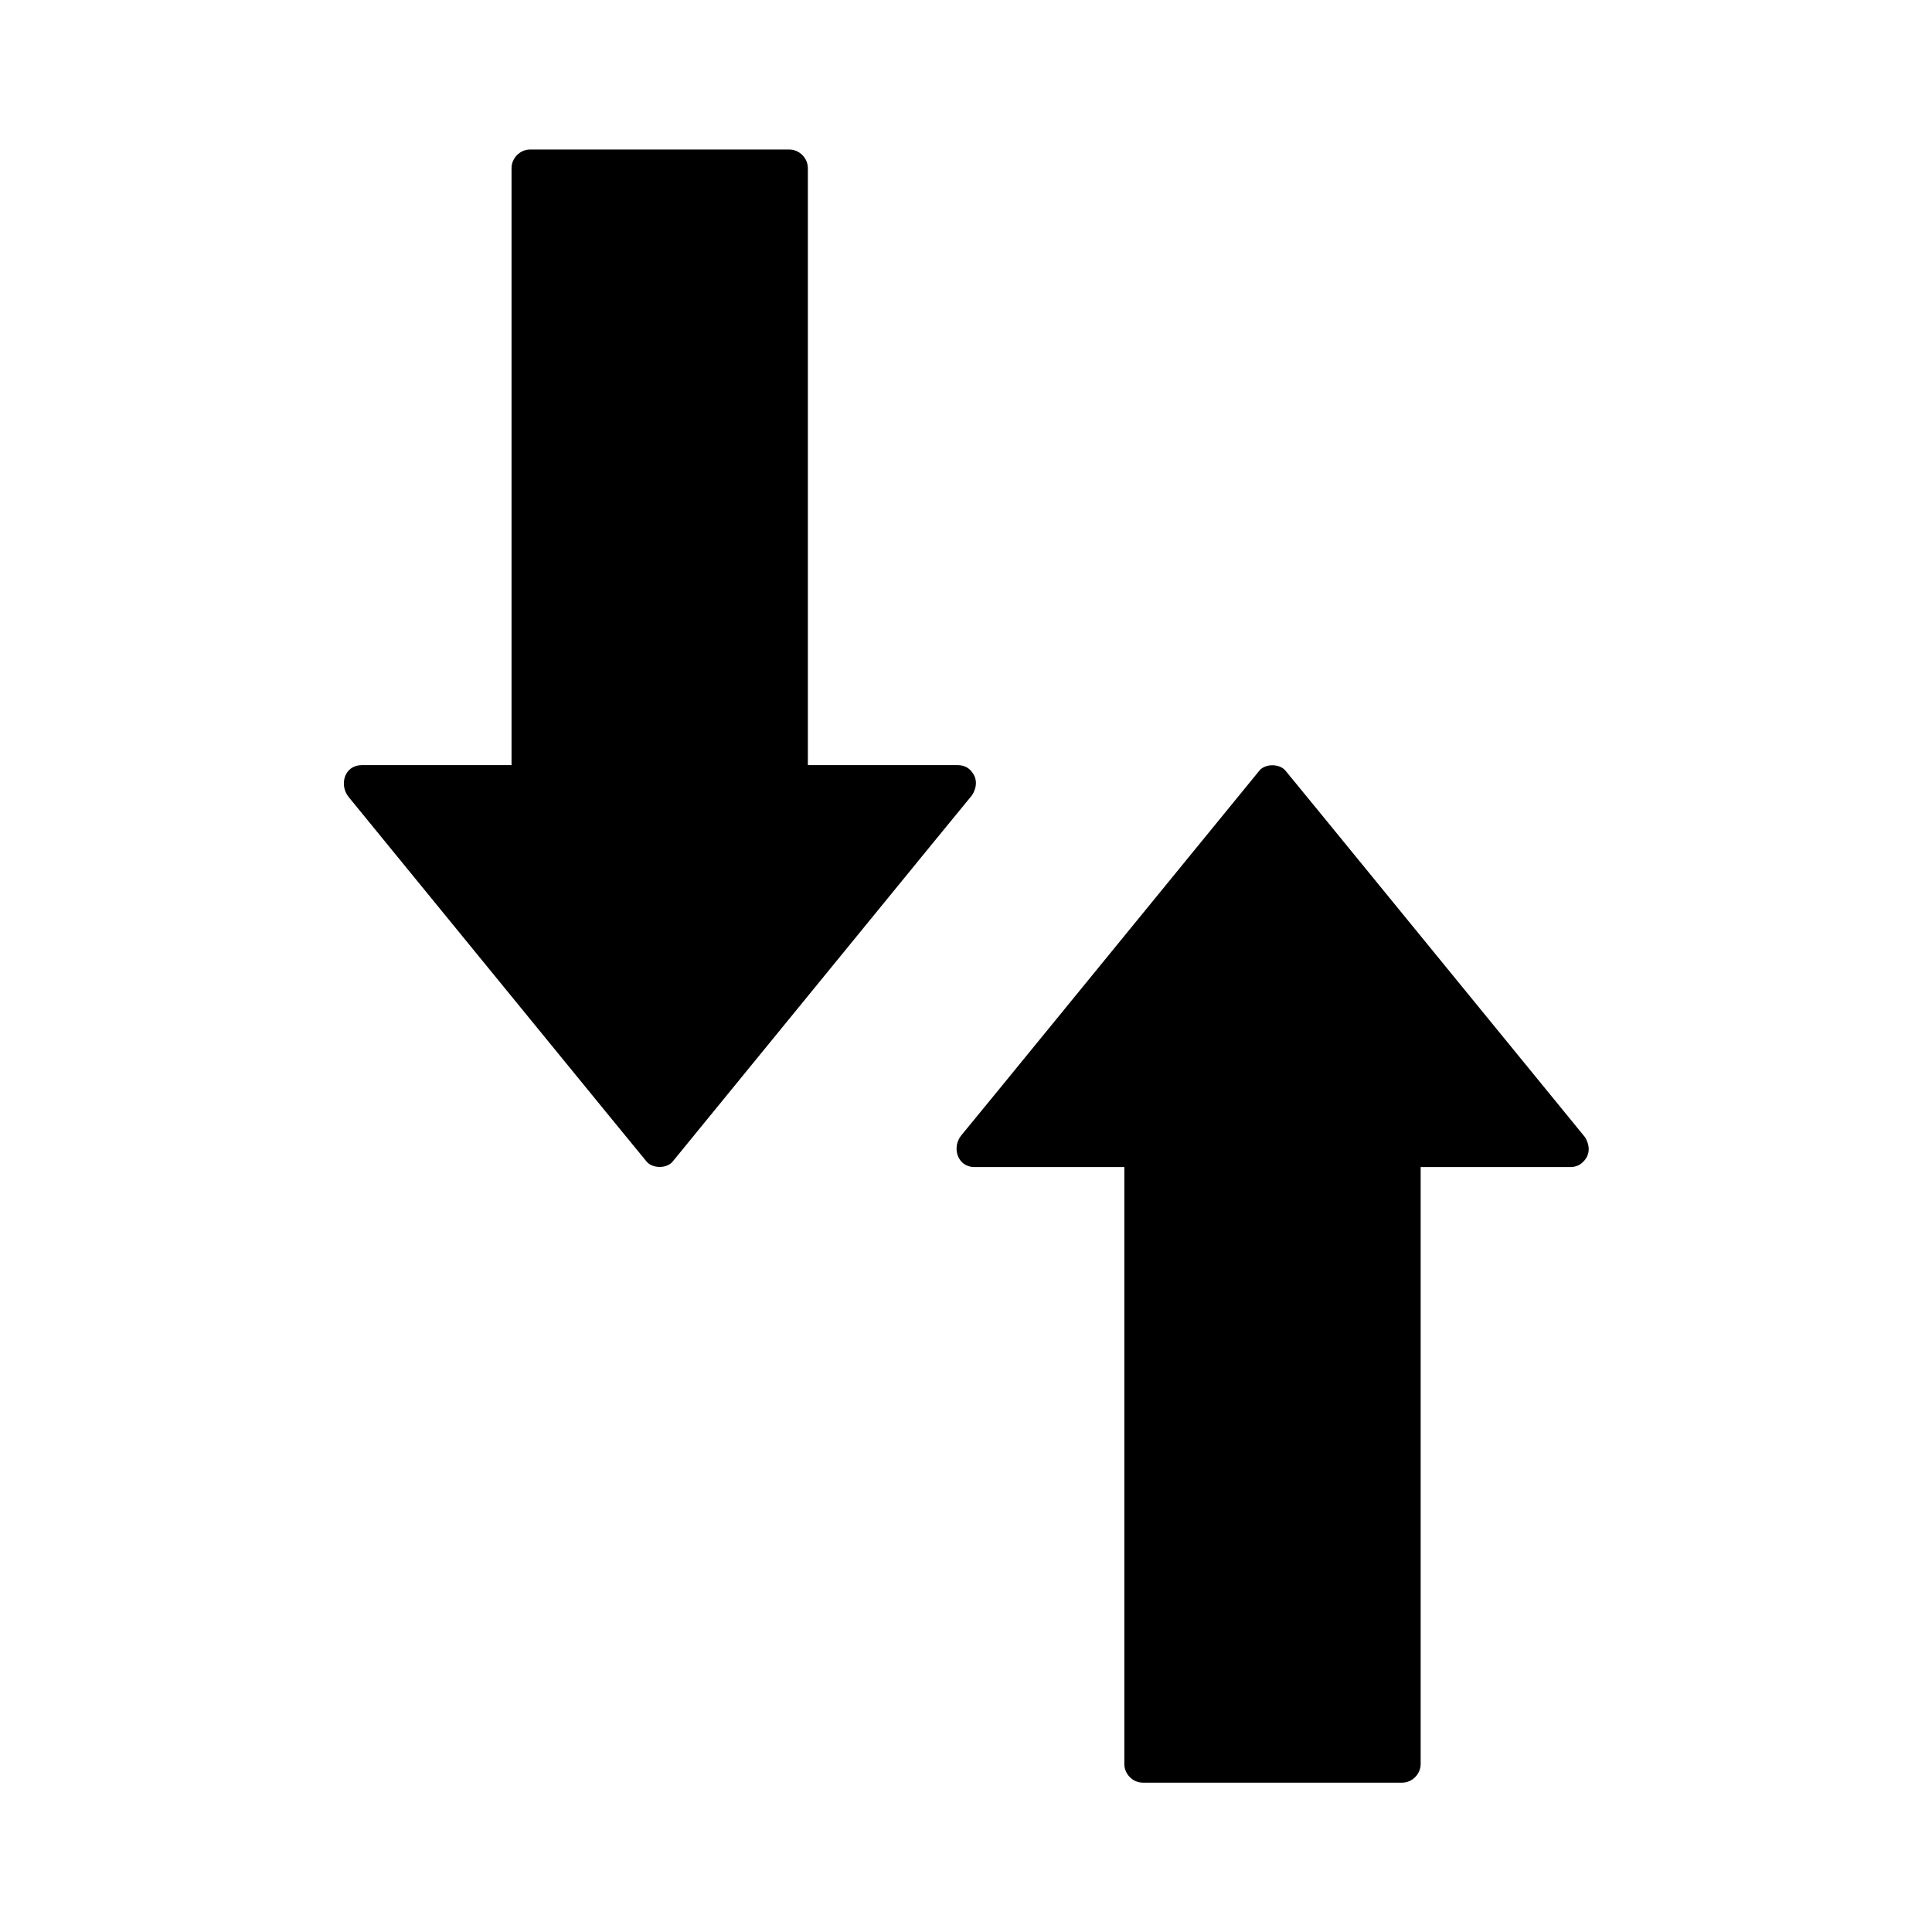 <?xml version="1.0" encoding="UTF-8"?>
<!-- Uploaded to: ICON Repo, www.iconrepo.com, Generator: ICON Repo Mixer Tools -->
<svg fill="#000000" width="800px" height="800px" version="1.1" viewBox="144 144 512 512" xmlns="http://www.w3.org/2000/svg">
 <g>
  <path d="m560.14 448.21h-44.527v163.34h-68.879v-163.34h-44.527l78.969-96.629z"/>
  <path d="m560.14 443.39h-38.965-5.656c-2.656 0-4.922 2.262-4.922 4.922v55.449 87.676 20.023c1.625-1.625 3.297-3.297 4.922-4.922h-60.223-8.461l4.922 4.922v-55.449-87.676-20.023c0-2.656-2.262-4.922-4.922-4.922h-38.965-5.656c1.18 2.805 2.312 5.609 3.492 8.414 8.906-10.922 17.859-21.844 26.766-32.766 14.121-17.27 28.242-34.586 42.359-51.855 3.297-3.984 6.543-8.02 9.84-12.004h-6.938c8.906 10.922 17.859 21.844 26.766 32.766 14.121 17.27 28.242 34.586 42.359 51.855 3.297 3.984 6.543 8.02 9.84 12.004 1.672 2.066 5.215 1.723 6.938 0 2.016-2.016 1.672-4.871 0-6.938-8.906-10.922-17.859-21.844-26.766-32.766-14.121-17.27-28.242-34.586-42.359-51.855-3.297-3.984-6.543-8.02-9.84-12.004-1.574-1.918-5.41-1.918-6.938 0-8.906 10.922-17.859 21.844-26.766 32.766-14.121 17.27-28.242 34.586-42.359 51.855-3.297 3.984-6.543 8.02-9.84 12.004-2.609 3.148-1.082 8.414 3.492 8.414h38.965 5.656l-4.922-4.922v55.449 87.676 20.023c0 2.656 2.262 4.922 4.922 4.922h60.223 8.461c2.656 0 4.922-2.262 4.922-4.922v-55.449-87.676-20.023c-1.625 1.625-3.297 3.297-4.922 4.922h38.965 5.656c6.25-0.051 6.301-9.891-0.047-9.891z"/>
  <path d="m397.79 351.78h-44.527v-163.34h-68.879v163.34h-44.527l78.965 96.629z"/>
  <path d="m397.79 346.77h-38.965-5.656c1.625 1.625 3.297 3.297 4.922 4.922v-55.449-87.676-20.023c0-2.656-2.262-4.922-4.922-4.922h-60.223-8.461c-2.656 0-4.922 2.262-4.922 4.922v55.449 87.676 20.023l4.922-4.922h-38.965-5.656c-4.574 0-6.051 5.215-3.492 8.414 8.906 10.922 17.859 21.844 26.766 32.766 14.121 17.27 28.242 34.586 42.359 51.855 3.297 3.984 6.543 8.02 9.84 12.004 1.574 1.918 5.41 1.918 6.938 0 8.906-10.922 17.859-21.844 26.766-32.766 14.121-17.27 28.242-34.586 42.359-51.855 3.297-3.984 6.543-8.02 9.84-12.004 1.672-2.066 2.016-4.969 0-6.938-1.723-1.723-5.266-2.066-6.938 0-8.906 10.922-17.859 21.844-26.766 32.766-14.121 17.27-28.242 34.586-42.359 51.855-3.297 3.984-6.543 8.02-9.84 12.004h6.938c-8.906-10.922-17.859-21.844-26.766-32.766-14.121-17.27-28.242-34.586-42.359-51.855-3.297-3.984-6.543-8.02-9.84-12.004-1.18 2.805-2.312 5.609-3.492 8.414h38.965 5.656c2.656 0 4.922-2.262 4.922-4.922v-55.449-87.676-20.023c-1.625 1.625-3.297 3.297-4.922 4.922h60.223 8.461c-1.625-1.625-3.297-3.297-4.922-4.922v55.449 87.676 20.023c0 2.656 2.262 4.922 4.922 4.922h38.965 5.656c6.344-0.051 6.394-9.891 0.047-9.891z"/>
 </g>
</svg>